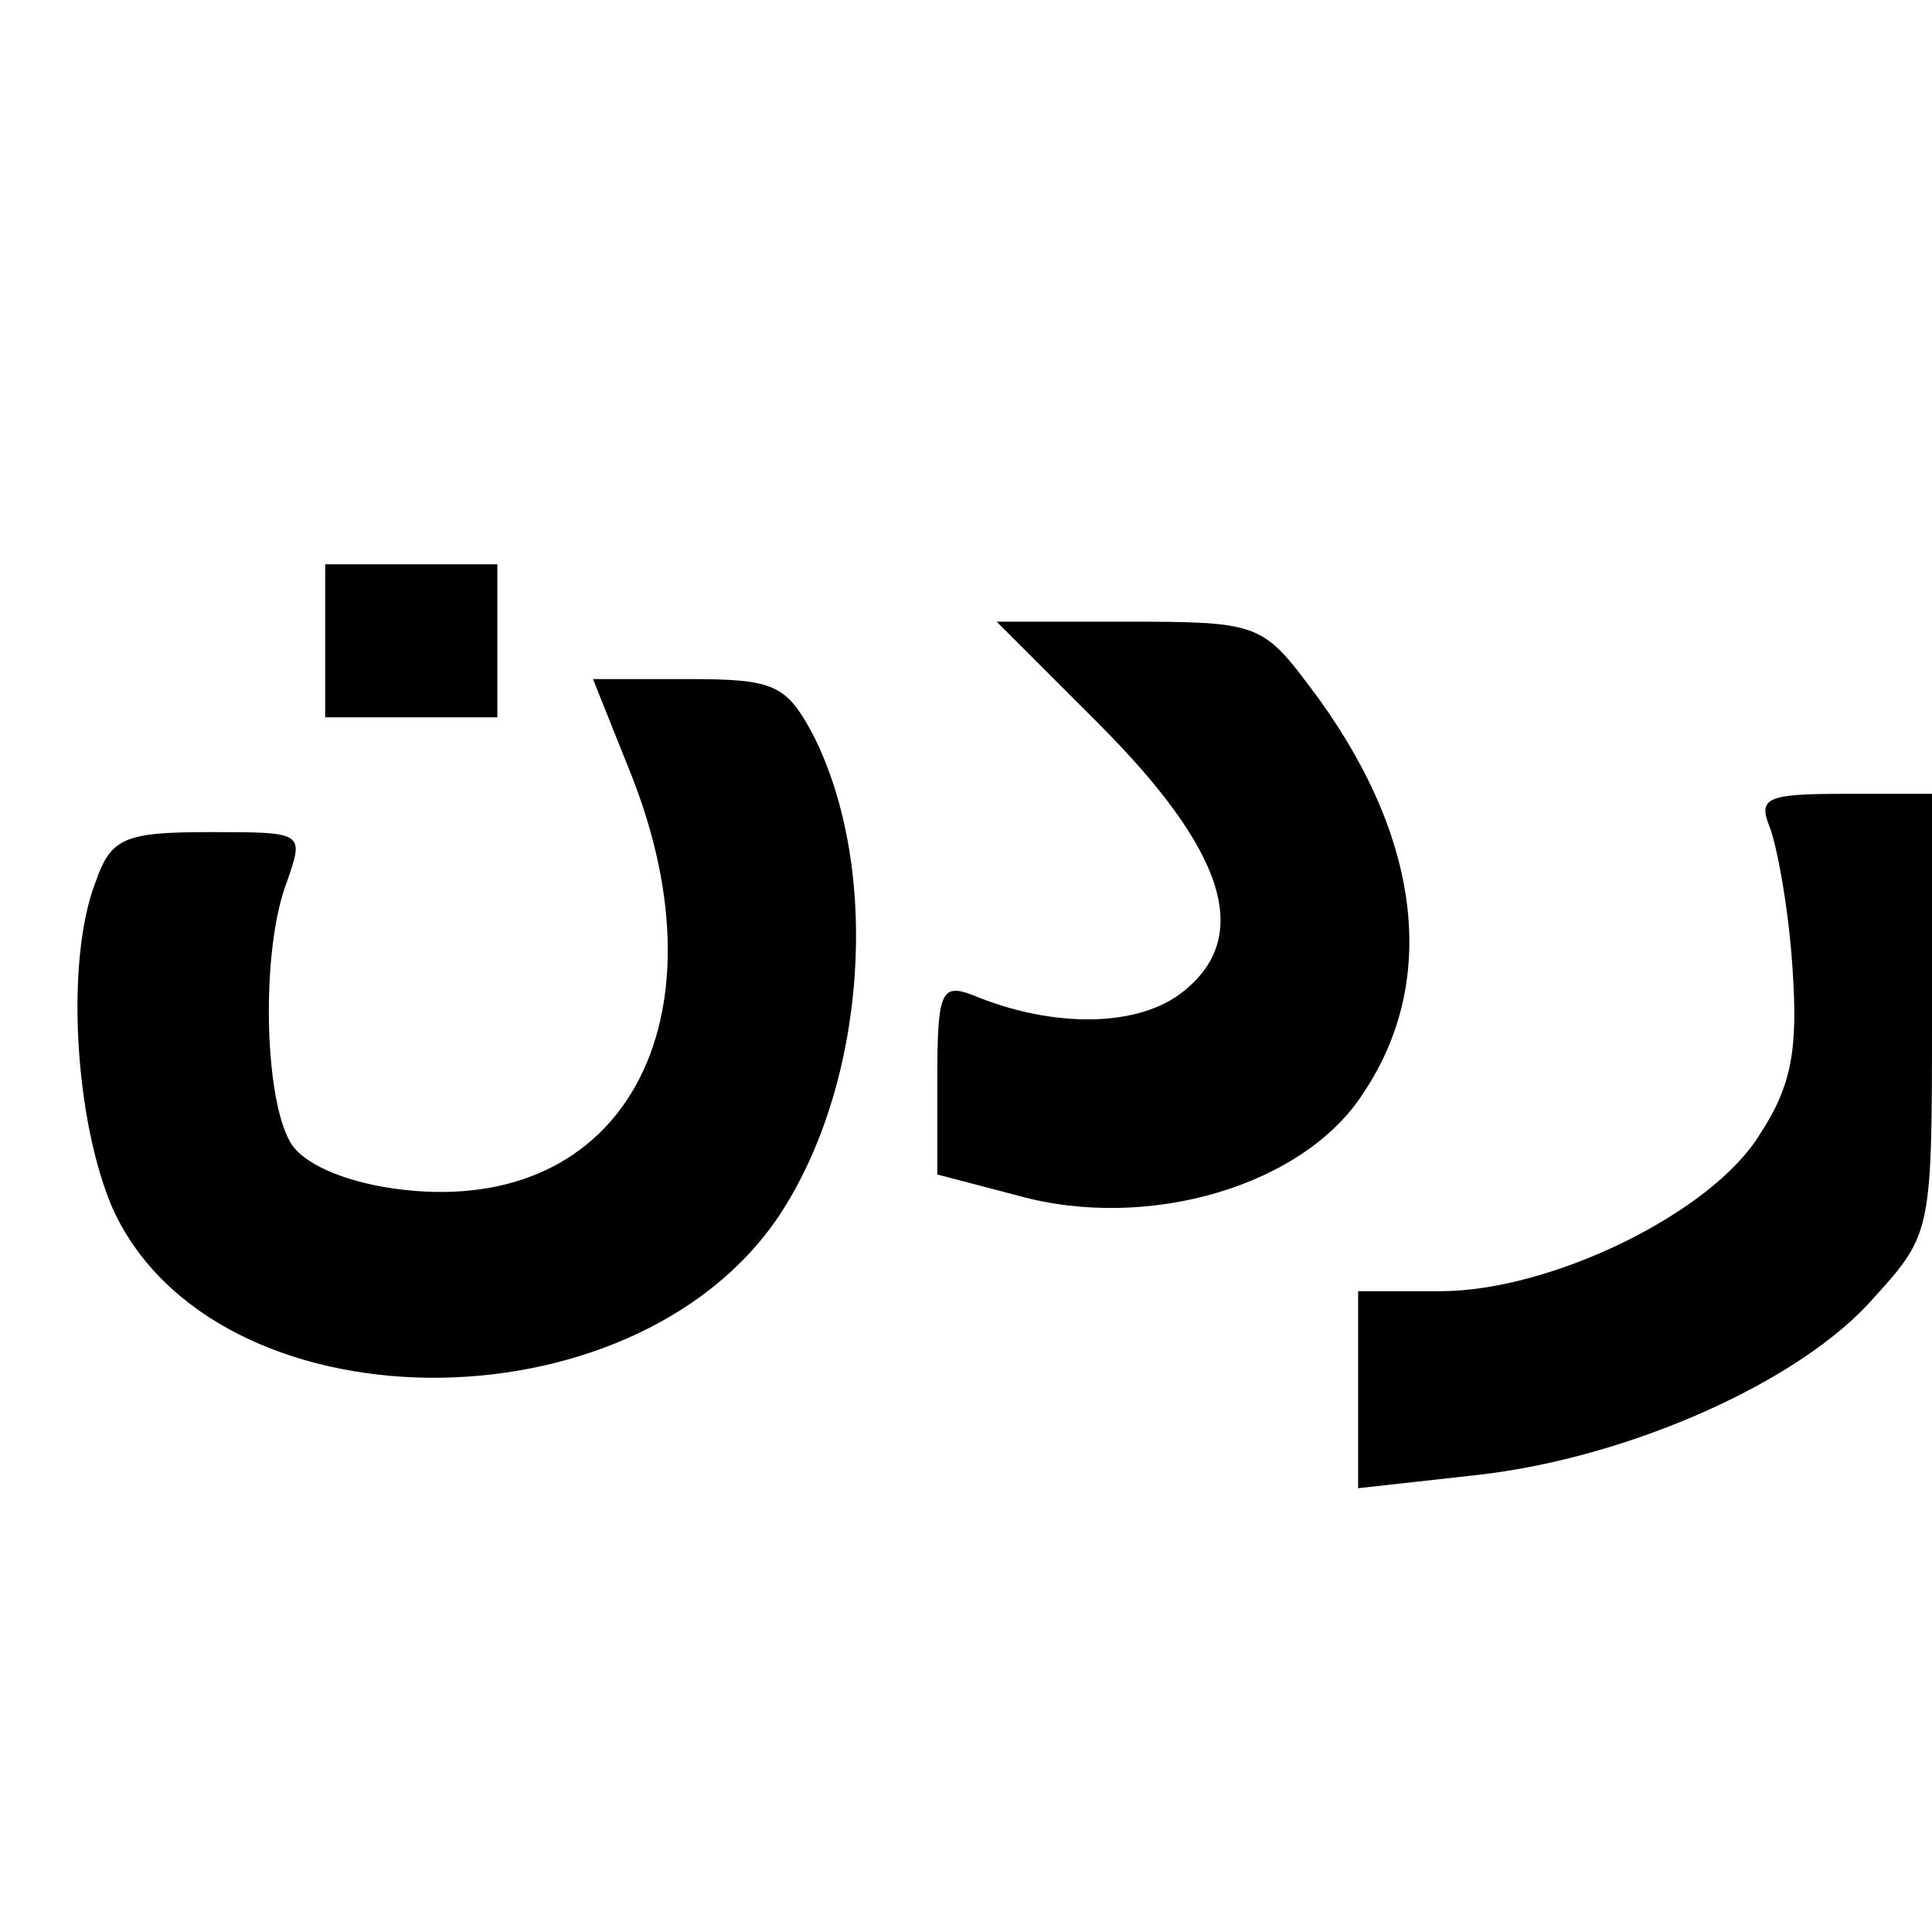 <?xml version="1.0" encoding="UTF-8" standalone="yes"?>
<svg version="1.0" xmlns="http://www.w3.org/2000/svg" width="100mm" height="100mm" viewBox="0 0 101 94" preserveAspectRatio="xMidYMid meet">
  <g transform="translate(0,94) scale(0.1,-0.1)" fill="#000000" stroke="none">
    <path d="M170 640 l0 -40 45 0 45 0 0 40 0 40 -45 0 -45 0 0 -40z"/>
    <path d="M574 597 c66 -66 81 -111 45 -140 -23 -19 -68 -20 -111 -2 -16 6 -18
1 -18 -44 l0 -50 42 -11 c68 -19 150 5 181 54 40 60 29 137 -29 213 -24 32
-28 33 -94 33 l-69 0 53 -53z"/>
    <path d="M330 570 c51 -129 -4 -230 -119 -217 -27 3 -50 12 -58 23 -15 21 -17
102 -3 138 9 26 9 26 -40 26 -45 0 -52 -3 -60 -26 -16 -41 -11 -125 9 -171 53
-116 271 -118 348 -4 46 69 54 181 18 252 -14 26 -20 29 -65 29 l-50 0 20 -50z"/>
    <path d="M925 543 c4 -10 10 -43 12 -73 3 -43 0 -62 -17 -88 -25 -41 -109 -82
-167 -82 l-43 0 0 -51 0 -52 63 7 c79 9 169 49 207 93 30 33 30 35 30 148 l0
115 -46 0 c-40 0 -45 -2 -39 -17z"/>
  </g>
</svg>